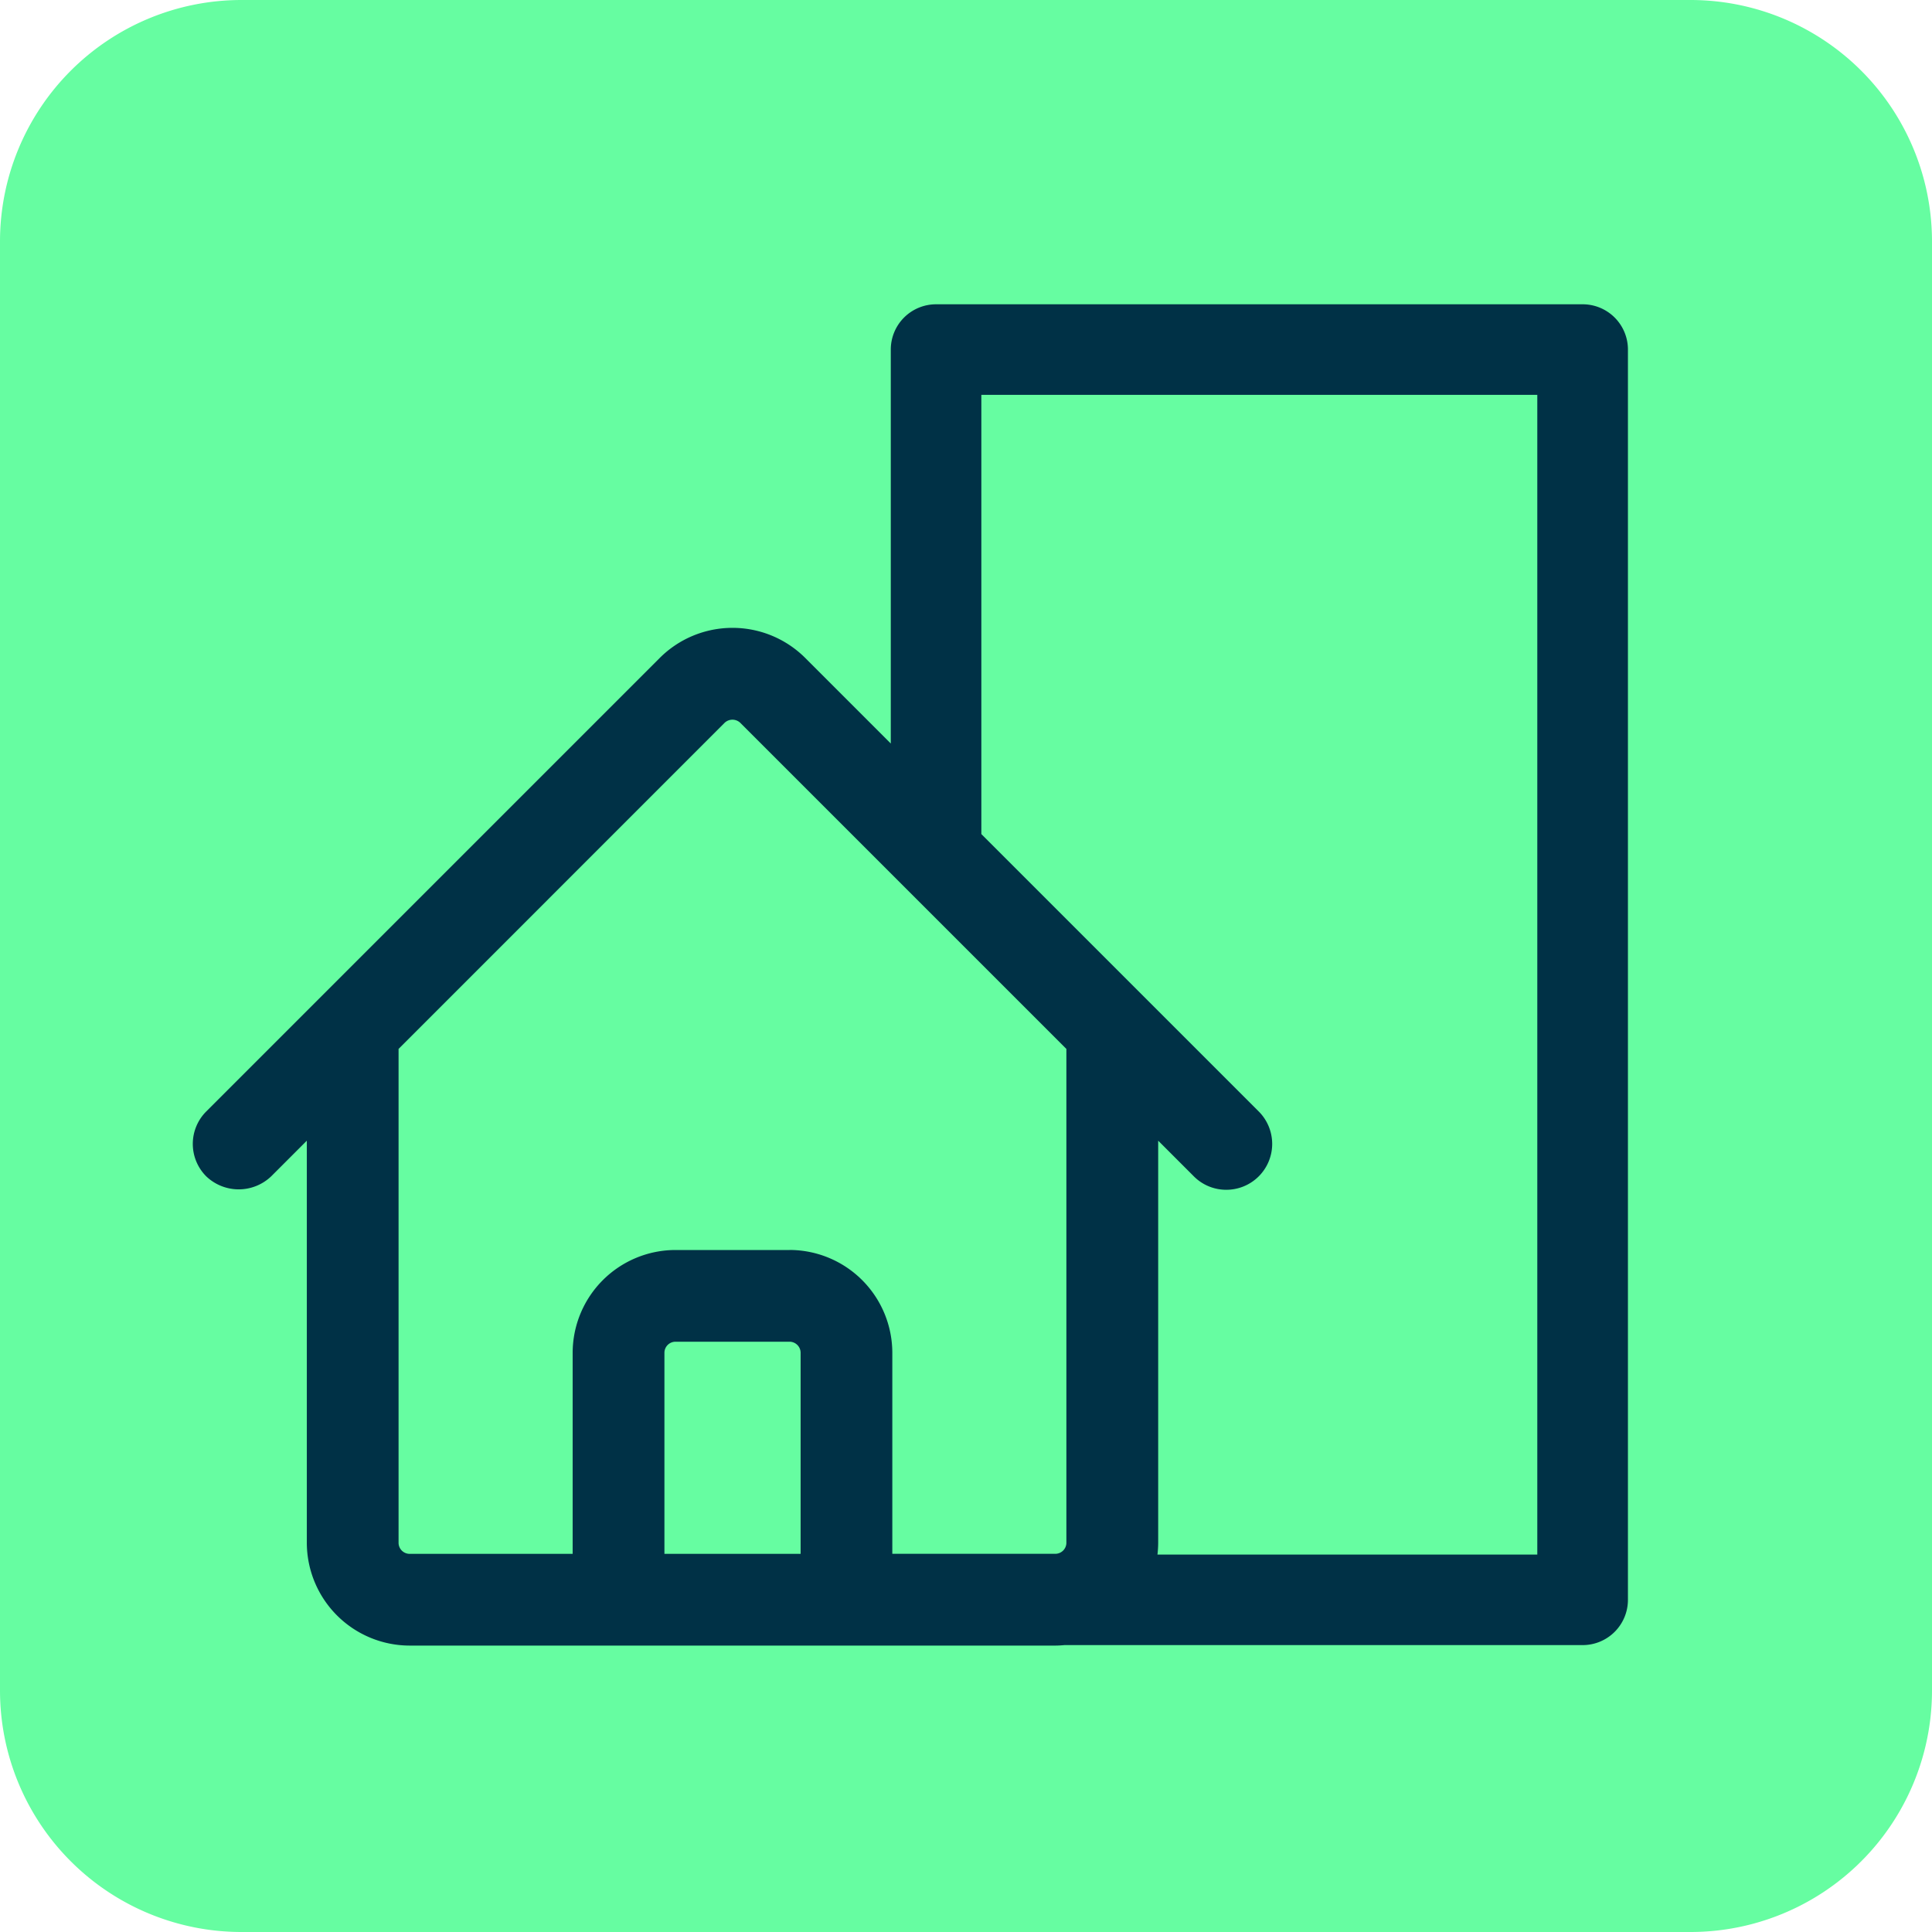 <?xml version="1.0" encoding="UTF-8"?>
<svg xmlns="http://www.w3.org/2000/svg" width="128" height="128" viewBox="0 0 128 128">
  <g id="Groupe_63" data-name="Groupe 63" transform="translate(-334.723 -637.953)">
    <path id="Rectangle_35" data-name="Rectangle 35" d="M16,0h96a16,16,0,0,1,16,16v96a16,16,0,0,1-16,16H16A16,16,0,0,1,0,112V16A16,16,0,0,1,16,0Z" transform="translate(334.723 637.953)" fill="#66fda1"></path>
    <path id="Tracé_49" data-name="Tracé 49" d="M439.573,658.113H396.74a3,3,0,0,0-3,3v26.1l-5.669-5.67a6.821,6.821,0,0,0-9.637,0L348.388,711.59a3.038,3.038,0,0,0,0,4.3,3.115,3.115,0,0,0,4.3,0l2.363-2.364V740.16a6.823,6.823,0,0,0,6.813,6.817h42.782c.2,0,.4-.014.6-.032h34.332a3,3,0,0,0,3-3V661.113A3,3,0,0,0,439.573,658.113ZM387.766,740.9h-9.023V727.578a.735.735,0,0,1,.735-.733h7.549a.737.737,0,0,1,.739.733Zm-.739-20.131h-7.549a6.821,6.821,0,0,0-6.815,6.812V740.9h-10.8a.736.736,0,0,1-.734-.737V707.447l21.6-21.605a.755.755,0,0,1,1.04,0l21.605,21.605V740.16a.736.736,0,0,1-.733.737h-10.8V727.578A6.822,6.822,0,0,0,387.027,720.766Zm49.546,20.179H411.408a6.976,6.976,0,0,0,.048-.785V713.526l2.362,2.363a3.023,3.023,0,0,0,2.15.89h0a3.039,3.039,0,0,0,2.149-5.189L399.74,693.213v-29.1h36.833Z" fill="#003146"></path>
  </g>
</svg>
